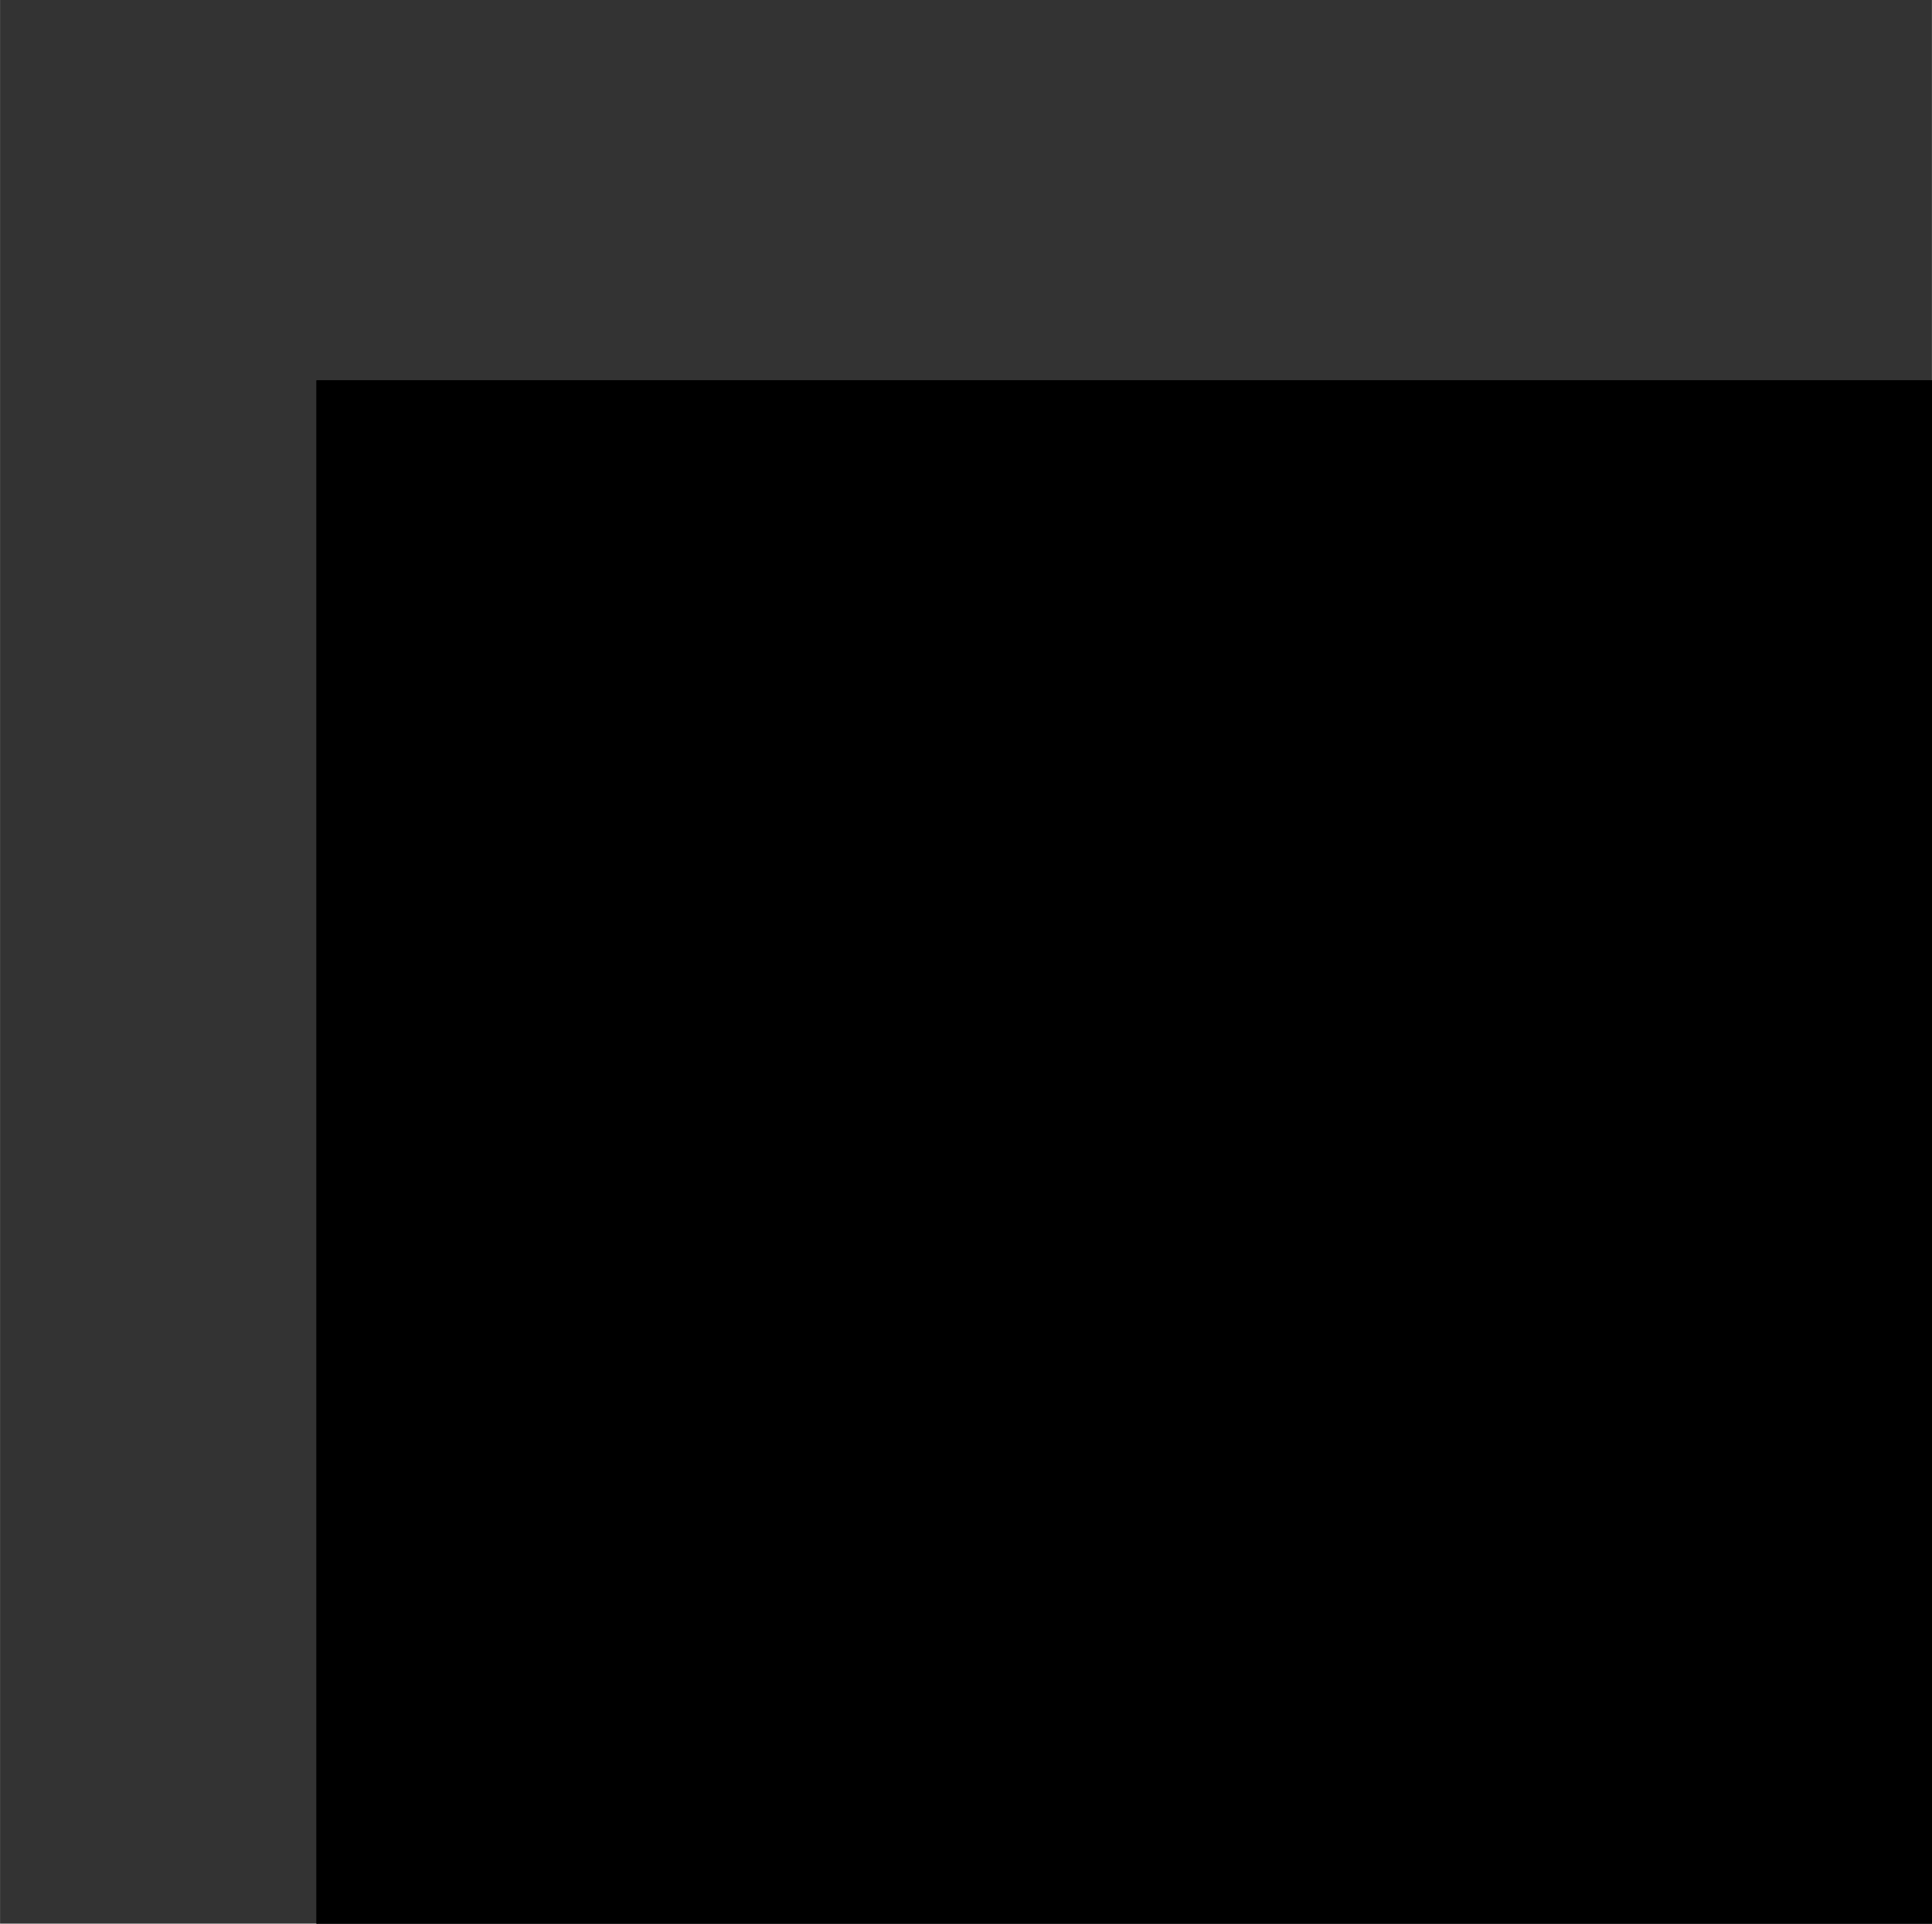 <?xml version="1.0" encoding="UTF-8"?>
<!DOCTYPE svg PUBLIC '-//W3C//DTD SVG 1.0//EN'
          'http://www.w3.org/TR/2001/REC-SVG-20010904/DTD/svg10.dtd'>
<svg height="1901" stroke="#000" stroke-linecap="square" stroke-miterlimit="10" viewBox="0 0 1908.68 1900.79" width="1909" xmlns="http://www.w3.org/2000/svg" xmlns:xlink="http://www.w3.org/1999/xlink"
><rect x="0" y="0" width="1908.68" height="1900.79" fill="#333333" stroke="none"/><defs
  ><clipPath id="a"
    ><path d="M312.78 375.89v1524.9h1595.9V375.89Z"
    /></clipPath
    ><clipPath clip-path="url(#a)" id="b"
    ><path d="M312.78 2967.89h5184v-2592h-5184Zm0 0"
    /></clipPath
    ><clipPath clip-path="url(#b)" id="c"
    ><path d="M312.78 375.89h5184v2592h-5184Zm0 0"
    /></clipPath
    ><clipPath clip-path="url(#c)" id="d"
    ><path d="M312.78 375.89H1909.74V1901.81H312.78Zm0 0"
    /></clipPath
    ><clipPath clip-path="url(#d)" id="k"
    ><path d="M312.54 375.65H1909.98v1526.4H312.54Zm0 0"
    /></clipPath
    ><clipPath id="e"
    ><path d="M312.78 375.89v1524.9h1595.9V375.89Z"
    /></clipPath
    ><clipPath clip-path="url(#e)" id="f"
    ><path d="M312.78 2967.89h5184v-2592h-5184Zm0 0"
    /></clipPath
    ><clipPath clip-path="url(#f)" id="g"
    ><path d="M312.78 375.89h5184v2592h-5184Zm0 0"
    /></clipPath
    ><clipPath clip-path="url(#g)" id="h"
    ><path d="M312.78 375.89h5184v2592h-5184Zm0 0"
    /></clipPath
    ><clipPath clip-path="url(#h)" id="i"
    ><path d="M1630.91 1634.76L5.68 1642.9-2.5 8.67 1622.73.53l8.18 1634.23Zm0 0"
    /></clipPath
    ><clipPath clip-path="url(#i)" id="l"
    ><path d="M1630.91 1634.76L5.68 1642.9-2.5 8.67 1622.73.53l8.18 1634.23Zm0 0"
    /></clipPath
  ></defs
  ><g
  ><defs
    ><linearGradient gradientTransform="matrix(-6.953 0 0 6.953 1500.023 -1421.916)" gradientUnits="userSpaceOnUse" id="j" spreadMethod="pad" x1="-9.601" x2="307.691" y1="421.13" y2="118.738"
      ><stop offset="0%" stop-color="#198DBD"
        /><stop offset="100%" stop-color="#F0FE01"
      /></linearGradient
      ><linearGradient gradientTransform="matrix(-6.953 0 0 6.953 1500.023 -1421.916)" gradientUnits="userSpaceOnUse" id="m" spreadMethod="pad" x1="-9.601" x2="307.691" y1="421.13" y2="118.738"
      ><stop offset="0%" stop-color="#198DBD"
        /><stop offset="100%" stop-color="#F0FE01"
      /></linearGradient
    ></defs
    ><g fill="url(#j)" stroke="none"
    ><path clip-path="url(#k)" d="M446.56 1895.79c-108.38 0-216.85-41.37-299.6-124.11L-886.98 737.74c-165.49-165.49-165.49-433.88 0-598.67L146.96-894.86c82.74-82.74 191.21-124.11 299.6-124.11s216.68 41.37 299.07 124.11L1779.57 139.07c165.49 165.49 165.49 433.88 0 598.67L745.63 1771.68c-82.4 82.74-190.69 124.11-299.07 124.11Zm0 0"
      /><path clip-path="url(#l)" d="M5.62 1642.7L689.69 951.74c73.29-74.03 72.7-193.02-1.33-266.32L5 8.87 777.51 5c.38 0 .76 0 1.13 0 58.14 0 113.52 22.36 155.01 63.44L1552.47 681.1c74.03 73.29 74.63 192.29 1.33 266.32L933.63 1573.83c-41.35 40.82-96.95 64.71-155.5 65L5.62 1642.7Zm0 0" fill="url(#m)"
    /></g
  ></g
></svg
>
